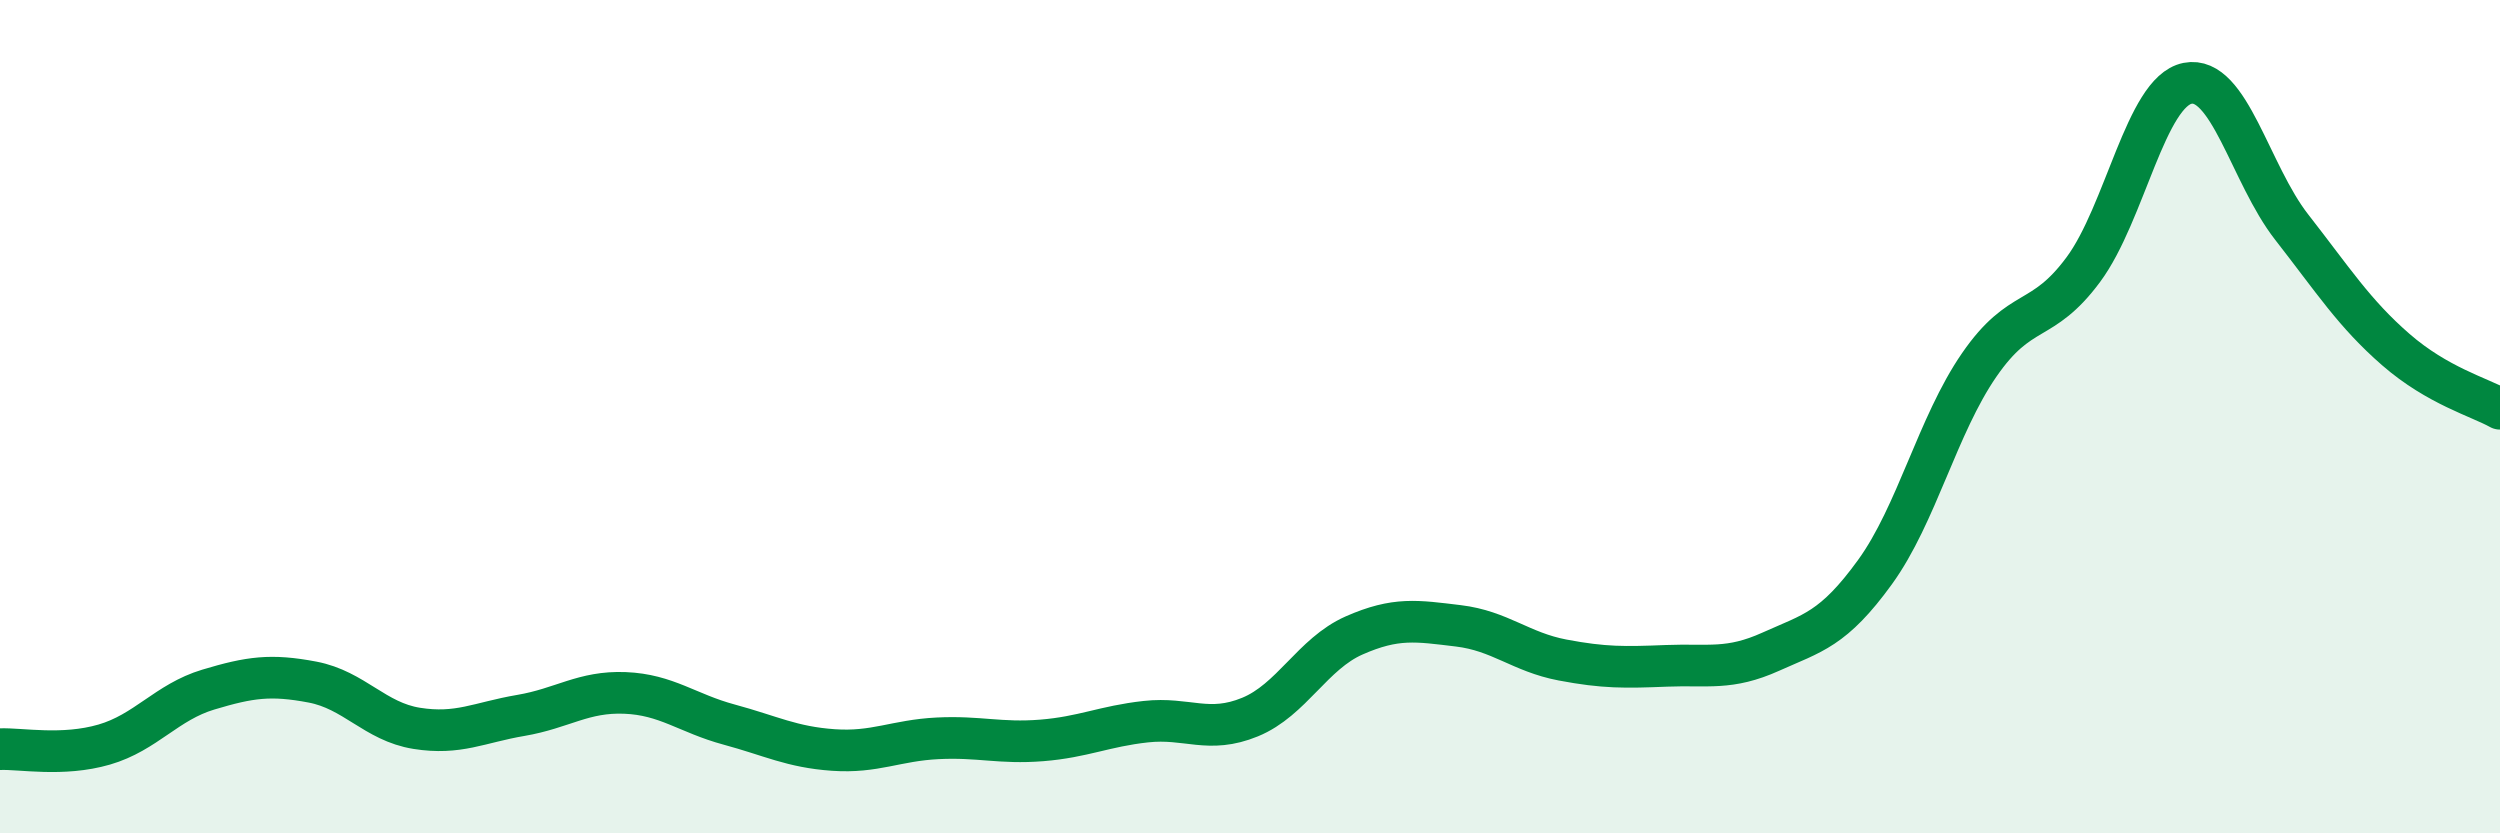 
    <svg width="60" height="20" viewBox="0 0 60 20" xmlns="http://www.w3.org/2000/svg">
      <path
        d="M 0,17.98 C 0.5,17.96 1.5,18.16 2.5,17.87 C 3.5,17.58 4,16.85 5,16.55 C 6,16.25 6.5,16.18 7.5,16.37 C 8.5,16.56 9,17.32 10,17.48 C 11,17.64 11.5,17.34 12.5,17.17 C 13.5,17 14,16.59 15,16.63 C 16,16.67 16.5,17.12 17.5,17.39 C 18.5,17.66 19,17.93 20,18 C 21,18.07 21.5,17.77 22.5,17.72 C 23.5,17.67 24,17.85 25,17.77 C 26,17.69 26.5,17.43 27.5,17.32 C 28.5,17.21 29,17.62 30,17.21 C 31,16.8 31.5,15.69 32.5,15.25 C 33.5,14.81 34,14.9 35,15.02 C 36,15.14 36.5,15.65 37.5,15.84 C 38.5,16.03 39,16.02 40,15.98 C 41,15.94 41.5,16.09 42.5,15.64 C 43.5,15.19 44,15.11 45,13.73 C 46,12.35 46.5,10.21 47.5,8.76 C 48.5,7.31 49,7.82 50,6.47 C 51,5.12 51.5,2.2 52.5,2 C 53.5,1.8 54,4.17 55,5.45 C 56,6.73 56.5,7.52 57.5,8.39 C 58.5,9.26 59.5,9.53 60,9.81L60 20L0 20Z"
        fill="#008740"
        opacity="0.1"
        stroke-linecap="round"
        stroke-linejoin="round"
      />
      <path
        d="M 0,17.98 C 0.5,17.96 1.5,18.16 2.5,17.87 C 3.5,17.58 4,16.85 5,16.55 C 6,16.25 6.5,16.18 7.5,16.37 C 8.5,16.56 9,17.32 10,17.48 C 11,17.64 11.5,17.34 12.5,17.17 C 13.5,17 14,16.59 15,16.63 C 16,16.67 16.5,17.12 17.5,17.39 C 18.5,17.66 19,17.93 20,18 C 21,18.07 21.5,17.77 22.5,17.72 C 23.5,17.67 24,17.85 25,17.77 C 26,17.69 26.5,17.43 27.5,17.32 C 28.5,17.21 29,17.62 30,17.21 C 31,16.8 31.5,15.69 32.5,15.25 C 33.5,14.81 34,14.9 35,15.02 C 36,15.14 36.5,15.65 37.5,15.84 C 38.5,16.03 39,16.02 40,15.98 C 41,15.94 41.5,16.09 42.5,15.64 C 43.5,15.19 44,15.11 45,13.73 C 46,12.35 46.5,10.21 47.5,8.76 C 48.5,7.31 49,7.82 50,6.47 C 51,5.12 51.5,2.2 52.5,2 C 53.5,1.8 54,4.17 55,5.45 C 56,6.73 56.5,7.52 57.5,8.39 C 58.5,9.26 59.5,9.53 60,9.81"
        stroke="#008740"
        stroke-width="1"
        fill="none"
        stroke-linecap="round"
        stroke-linejoin="round"
      />
    </svg>
  